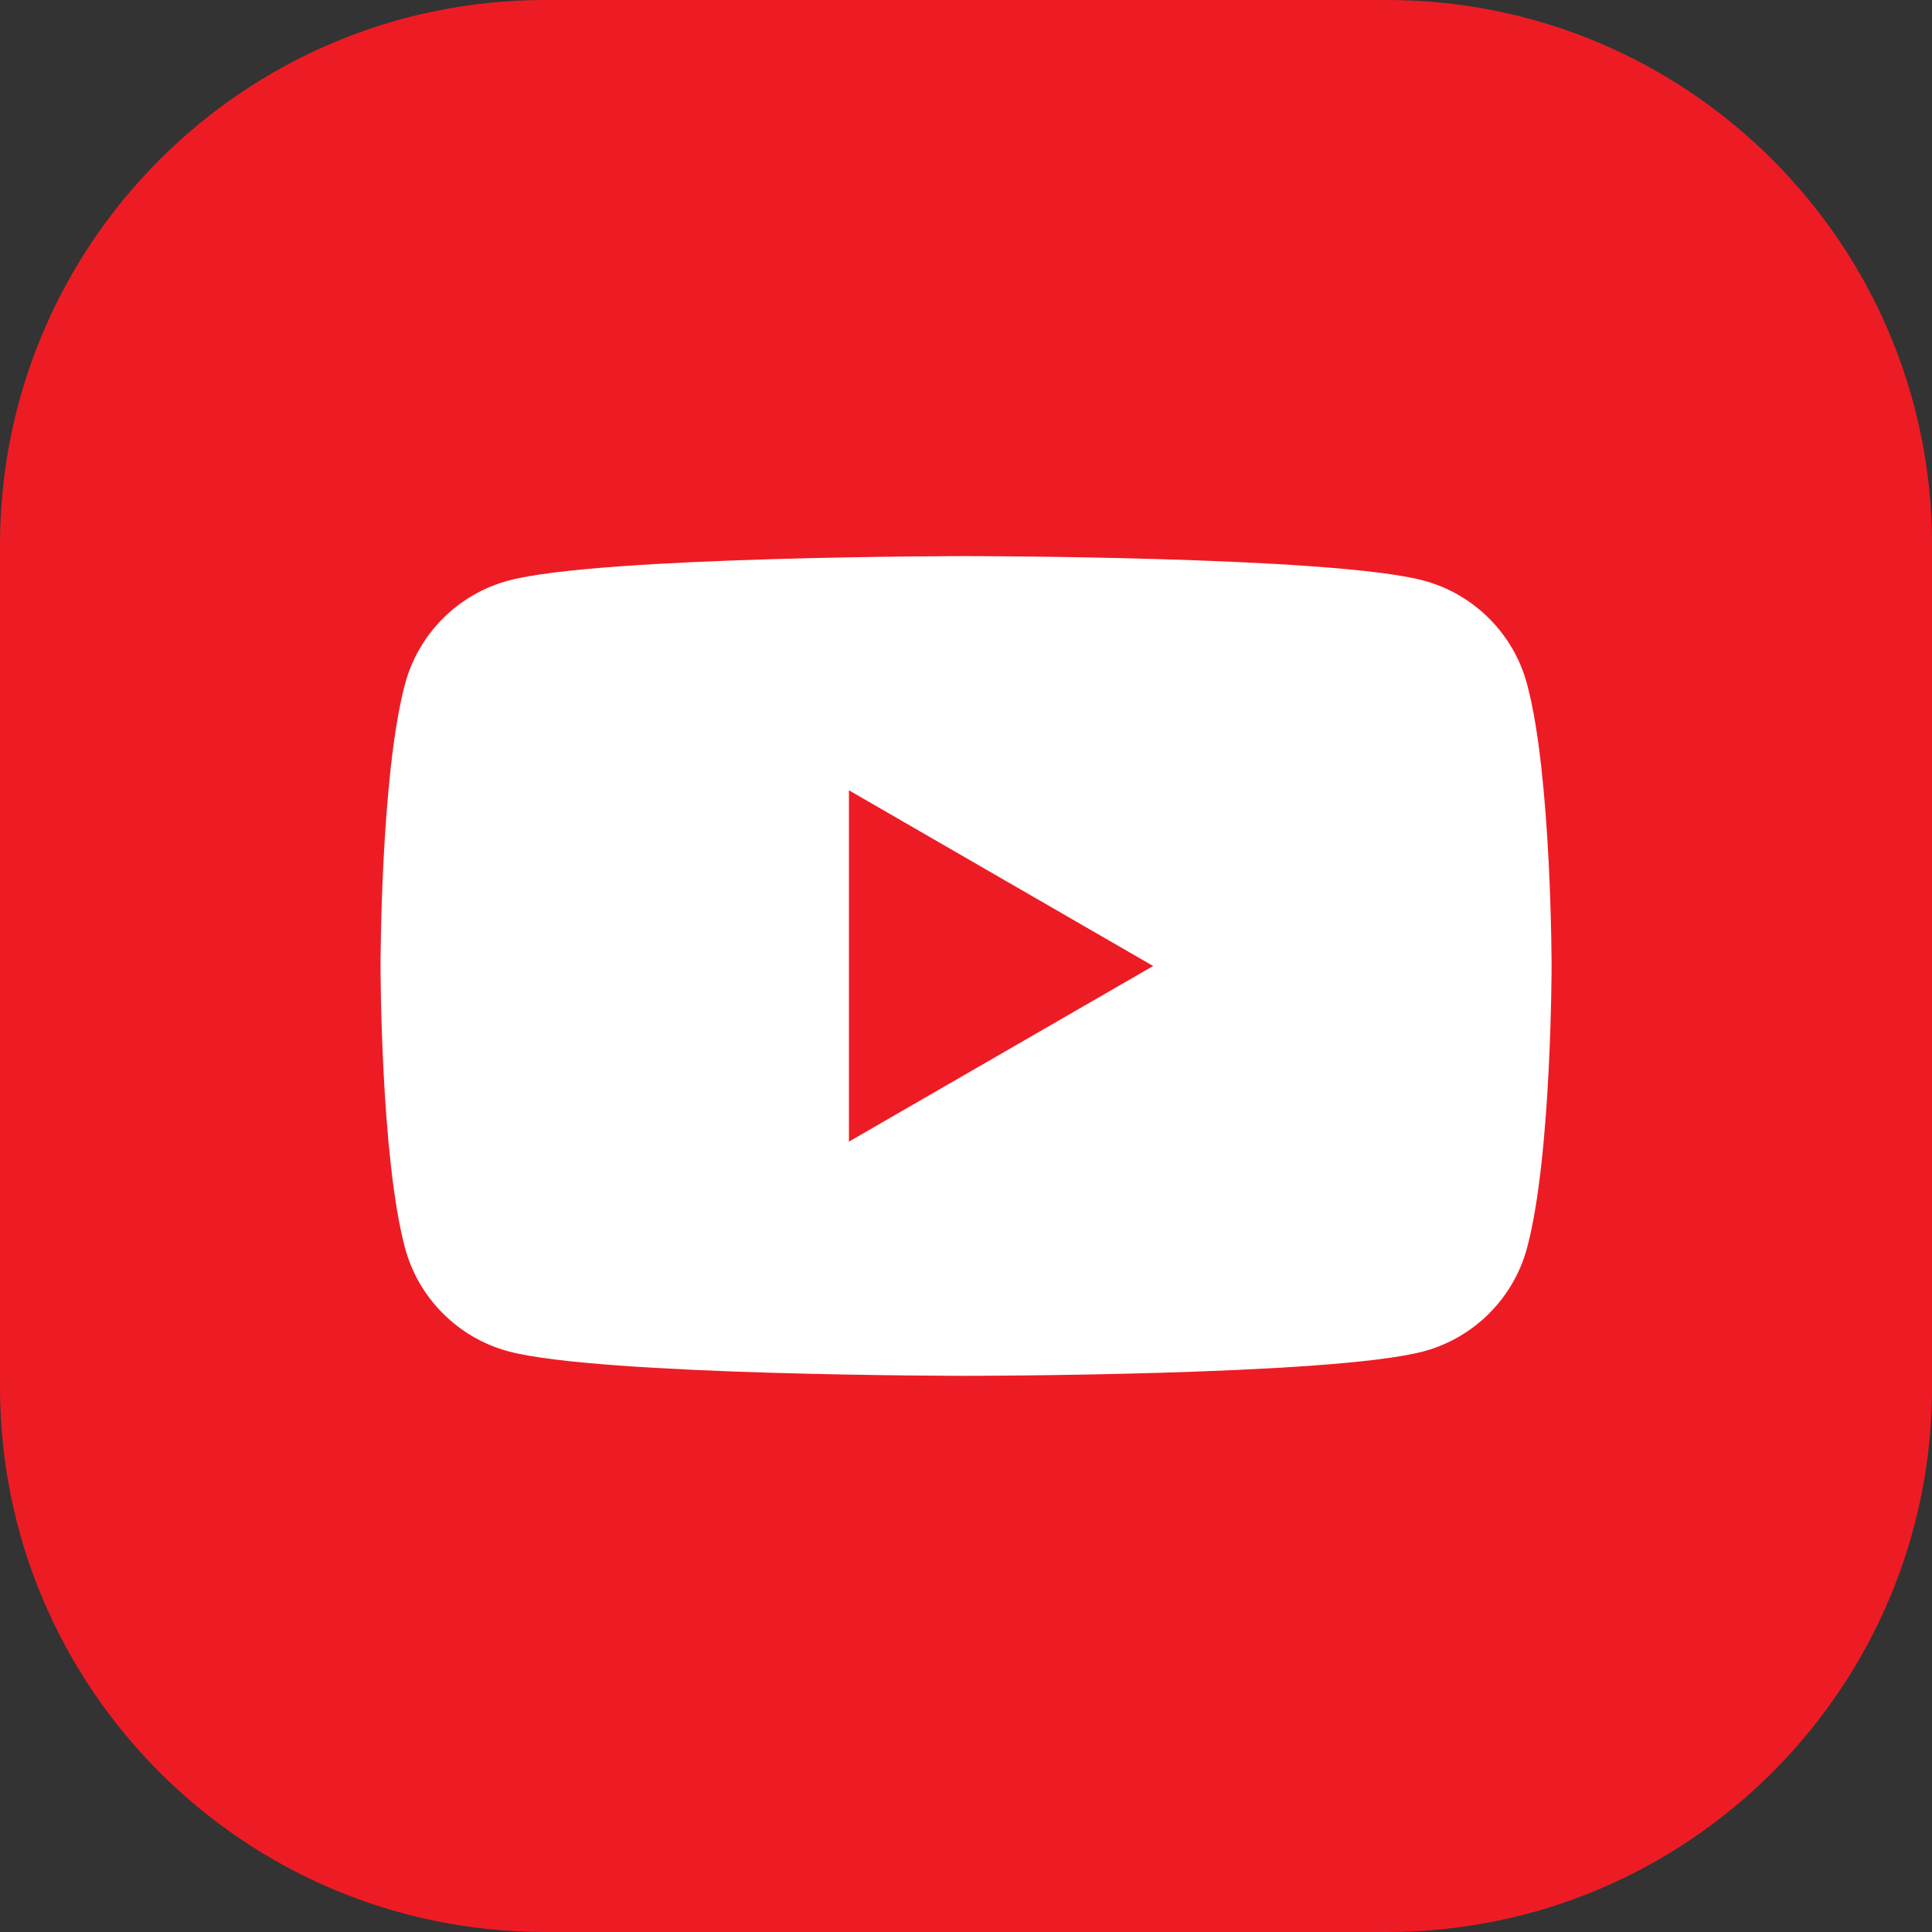<svg width="32" height="32" viewBox="0 0 32 32" fill="none" xmlns="http://www.w3.org/2000/svg">
<rect x="0" y="0" width="32" height="32" fill="#333333" stroke="none"/>
<path d="M32.001 9.028V22.972C32.001 27.957 27.958 32 22.972 32H9.029C4.042 32 0 27.957 0 22.972V9.028C0 4.042 4.042 0 9.029 0H22.972C27.958 0 32.001 4.042 32.001 9.028Z" fill="#ED1C24"/>
<path d="M14.061 18.909V13.09L19.1 16L14.061 18.909ZM25.293 11.331C25.07 10.496 24.413 9.839 23.578 9.616C22.066 9.211 16.001 9.211 16.001 9.211C16.001 9.211 9.935 9.211 8.423 9.616C7.588 9.839 6.931 10.496 6.708 11.331C6.303 12.843 6.303 16 6.303 16C6.303 16 6.303 19.155 6.708 20.668C6.931 21.502 7.588 22.16 8.423 22.383C9.935 22.788 16.001 22.788 16.001 22.788C16.001 22.788 22.066 22.788 23.578 22.383C24.413 22.16 25.07 21.502 25.293 20.668C25.699 19.155 25.699 16 25.699 16C25.699 16 25.699 12.843 25.293 11.331Z" fill="white"/>
</svg>
